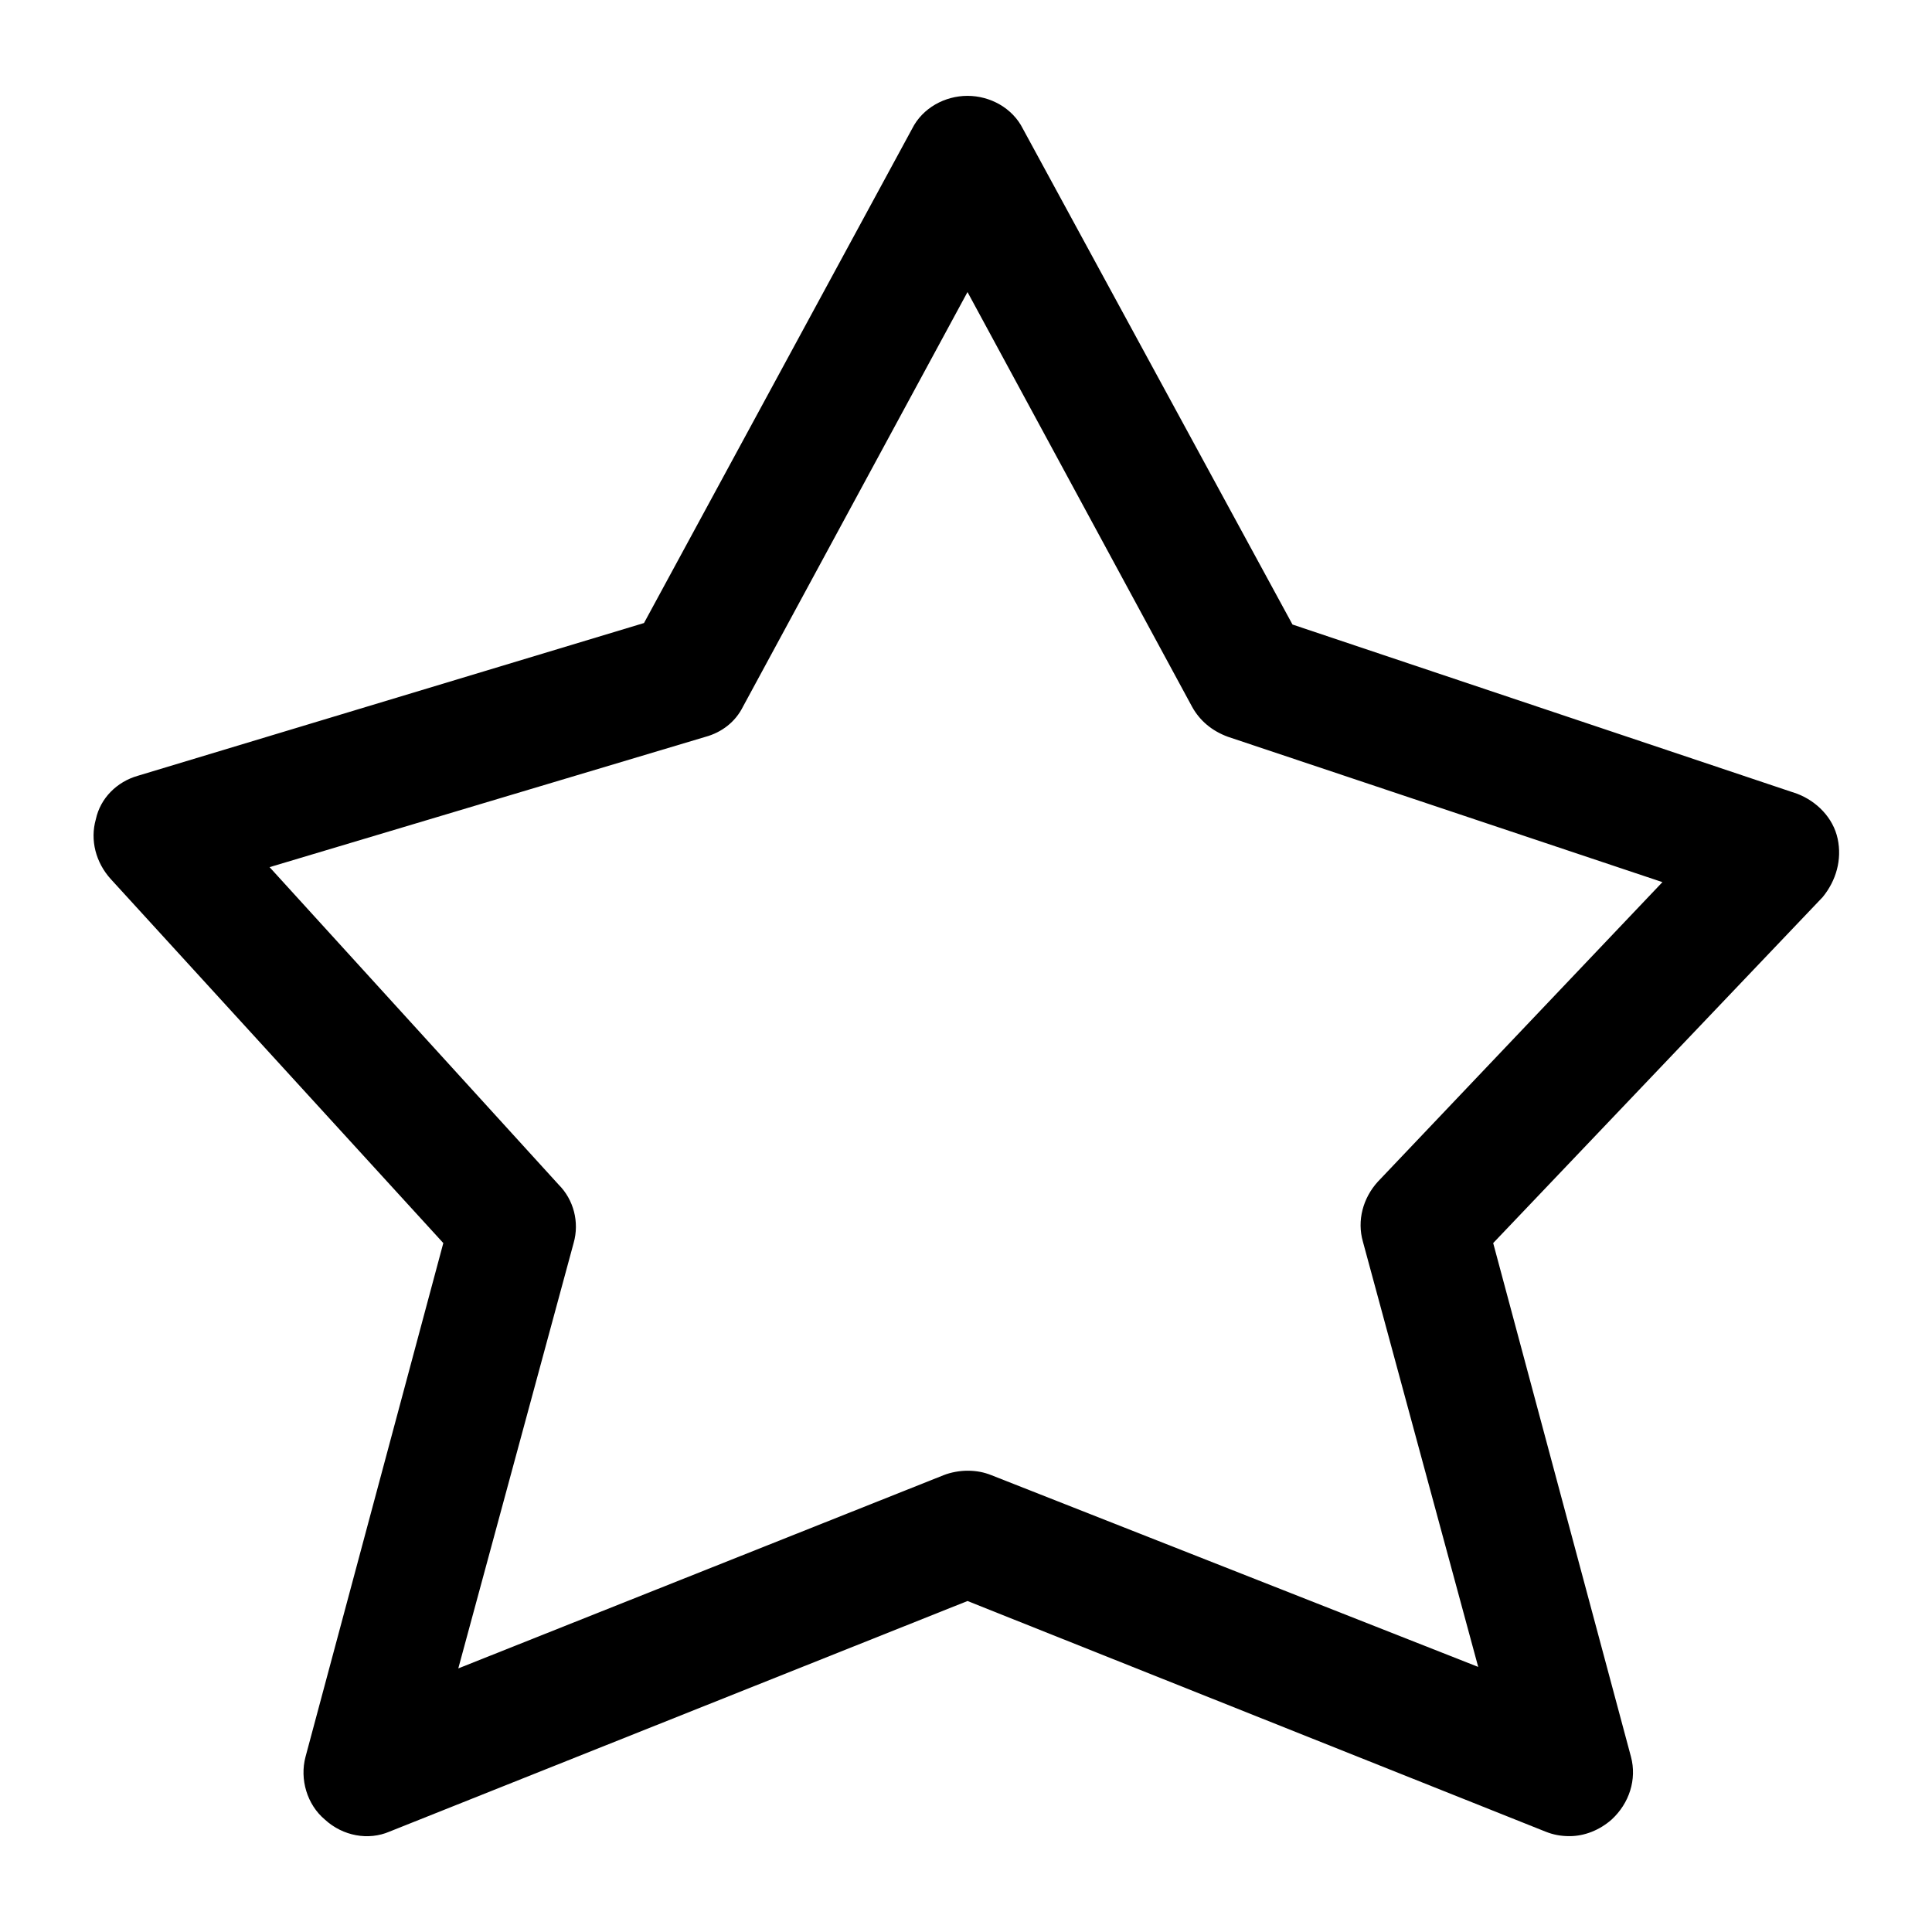 <?xml version='1.0' encoding='utf-8'?>
<svg version="1.1" xmlns="http://www.w3.org/2000/svg" viewBox="0 0 129 129" xmlns:xlink="http://www.w3.org/1999/xlink" enable-background="new 0 0 129 129">
  <g>
    <path d="m122.7,56c-0.3-1.4-1.4-2.5-2.7-3l-33.7-11.3-18-33.1c-0.7-1.4-2.2-2.2-3.7-2.2-1.5,0-3,0.8-3.7,2.2l-17.9,33-33.8,10.2c-1.4,0.4-2.5,1.5-2.8,2.9-0.4,1.4 0,2.9 1,4l22.2,24.3-9.2,34.3c-0.4,1.5 0.1,3.2 1.3,4.2 1.2,1.1 2.9,1.4 4.3,0.8l38.6-15.4 38.6,15.4c0.5,0.2 1,0.3 1.6,0.3 1,0 2-0.4 2.8-1.1 1.2-1.1 1.7-2.7 1.3-4.2l-9.2-34.3 22-23.1c0.9-1.1 1.3-2.5 1-3.9zm-30.7,22.9c-1,1.1-1.4,2.6-1,4l7.7,28.4-32.5-12.8c-0.5-0.2-1-0.3-1.6-0.3-0.5,0-1.1,0.1-1.6,0.3l-32.4,12.9 7.7-28.4c0.4-1.4 0-2.9-1-3.9l-19.3-21.2 29.1-8.7c1.1-0.3 2-1 2.5-2l15-27.7 15,27.7c0.5,0.9 1.3,1.6 2.4,2l29,9.7-19,20z"/>
  </g>
</svg>
